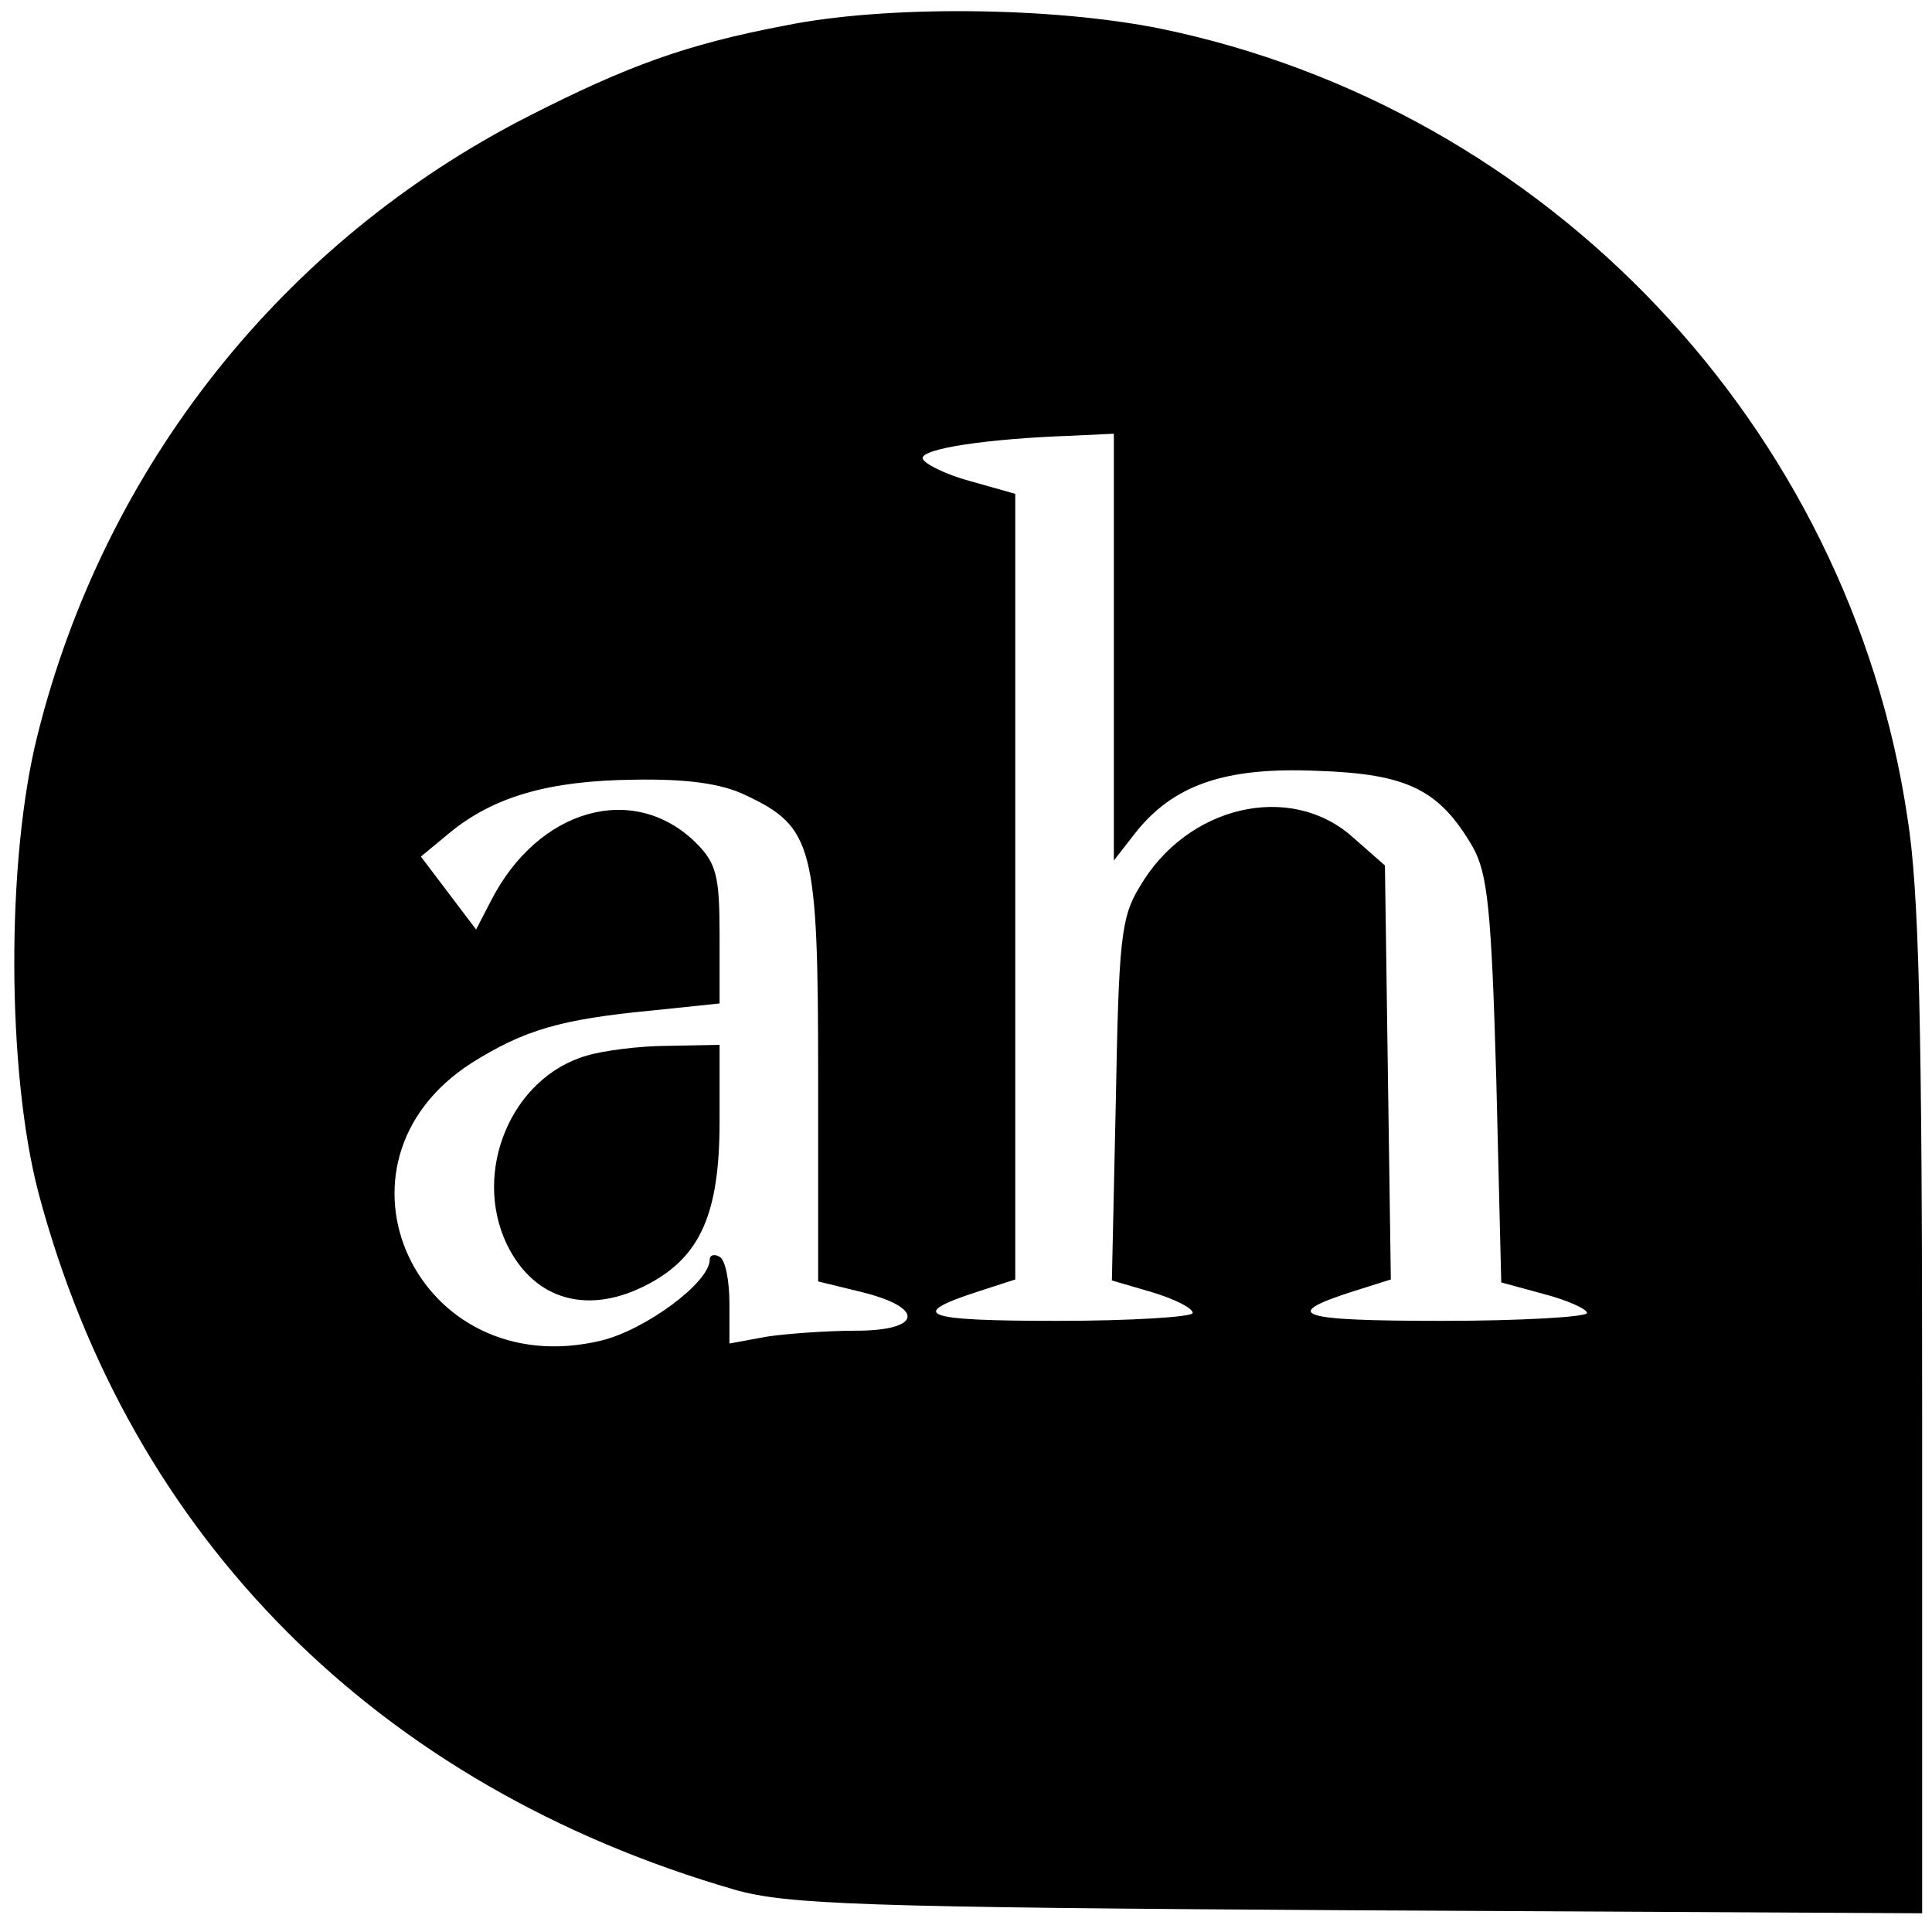<?xml version="1.0" standalone="no"?>
<!DOCTYPE svg PUBLIC "-//W3C//DTD SVG 20010904//EN"
 "http://www.w3.org/TR/2001/REC-SVG-20010904/DTD/svg10.dtd">
<svg version="1.0" xmlns="http://www.w3.org/2000/svg"
 width="196pt" height="196pt" viewBox="0 0 196 196"
 preserveAspectRatio="xMidYMid meet">
<g transform="translate(0,196) scale(0.1,-0.1)"
fill="#000000" stroke="none">
<path d="M796 1934 c-100 -19 -160 -41 -260 -92 -249 -127 -430 -355 -498
-628 -32 -127 -31 -342 1 -464 93 -350 344 -602 706 -707 53 -15 124 -18 633
-21 l572 -3 0 508 c0 392 -3 530 -15 604 -59 396 -365 719 -758 800 -109 22
-278 24 -381 3z m334 -630 l0 -217 21 27 c39 50 92 68 185 64 92 -3 124 -19
158 -77 15 -27 19 -61 24 -237 l5 -205 44 -12 c23 -6 43 -15 43 -19 0 -4 -66
-8 -147 -8 -147 0 -165 6 -90 30 l38 12 -3 210 -3 210 -33 29 c-63 56 -168 32
-216 -51 -19 -31 -21 -55 -24 -217 l-4 -182 41 -12 c23 -7 41 -16 41 -21 0 -4
-62 -8 -137 -8 -137 0 -154 6 -80 30 l37 12 0 398 0 399 -46 13 c-26 7 -47 18
-48 23 -1 10 66 20 152 23 l42 2 0 -216z m-373 -151 c68 -32 73 -52 73 -285
l0 -208 45 -11 c64 -16 60 -39 -7 -39 -29 0 -70 -3 -90 -6 l-38 -7 0 41 c0 22
-4 44 -10 47 -5 3 -10 2 -10 -3 0 -23 -65 -71 -110 -82 -187 -45 -291 180
-131 282 53 33 89 44 184 53 l67 7 0 69 c0 60 -3 73 -24 94 -63 62 -160 35
-208 -59 l-15 -29 -28 37 -28 37 29 24 c45 37 101 53 187 54 54 1 90 -4 114
-16z"/>
<path d="M595 889 c-76 -22 -116 -117 -81 -191 28 -58 84 -73 145 -40 52 28
71 72 71 164 l0 78 -52 -1 c-29 0 -67 -5 -83 -10z"/>
</g>
</svg>
